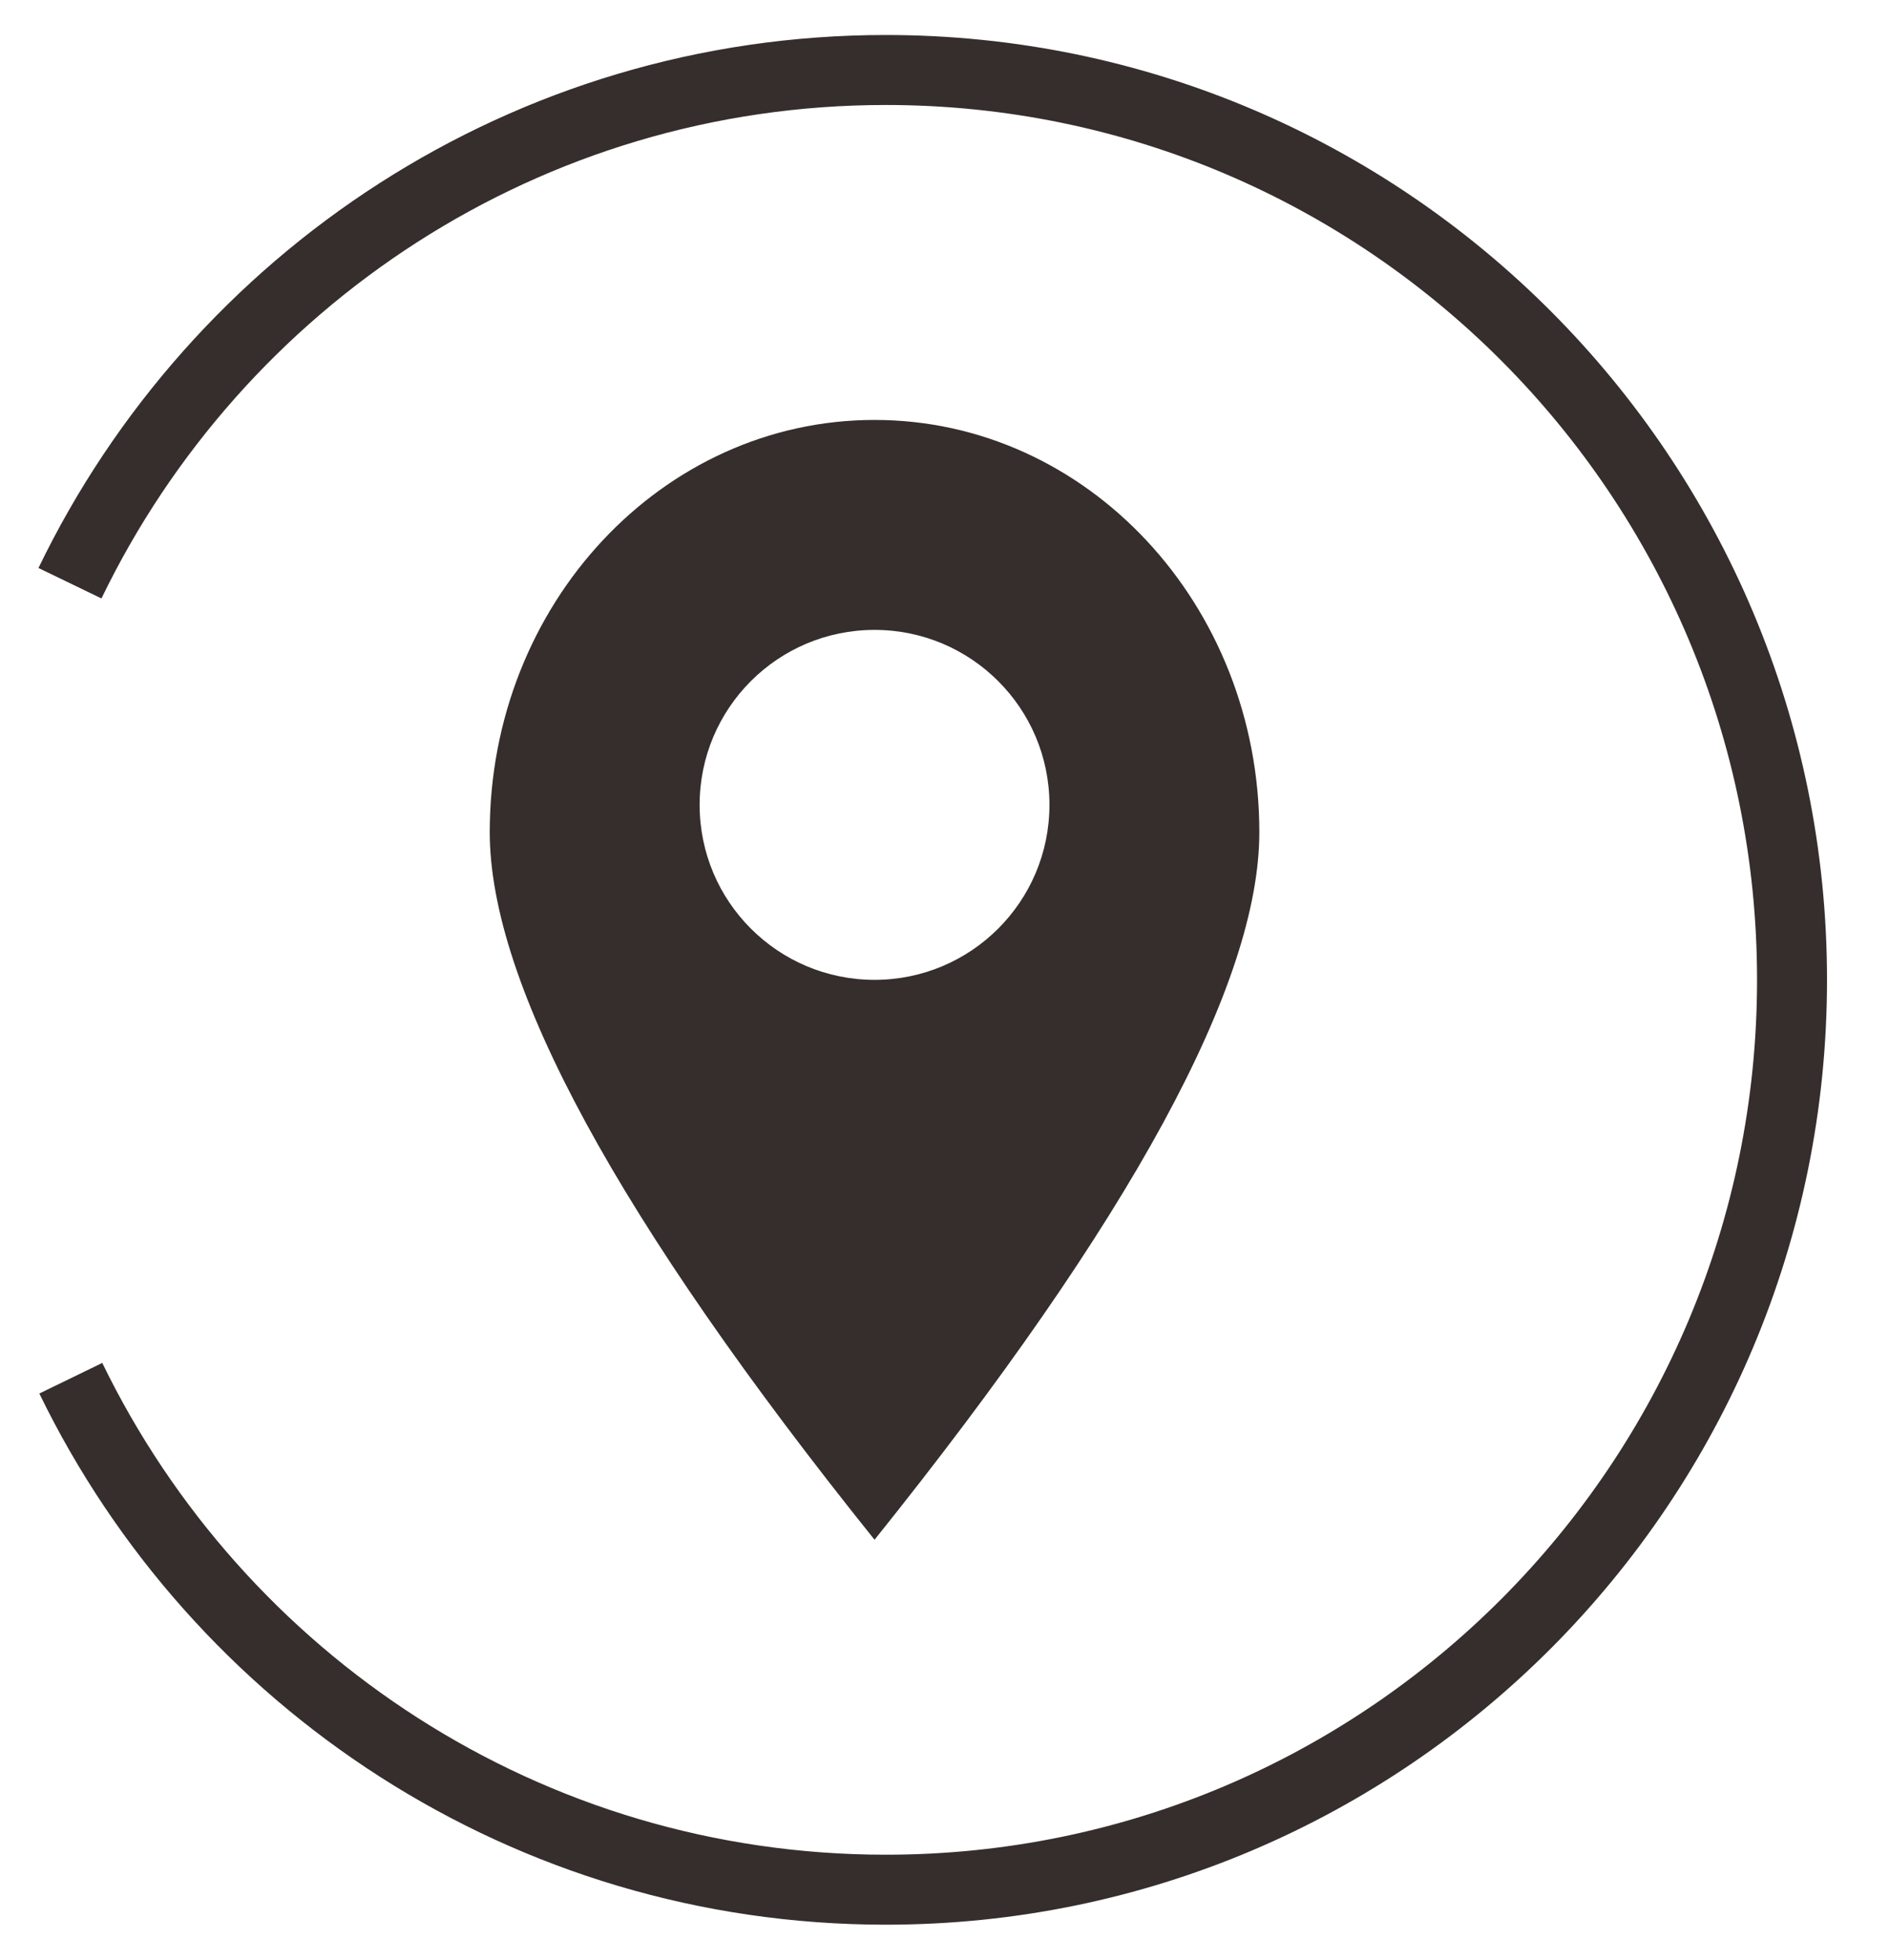 <svg width="27px"
     height="28px"
     viewBox="0 0 27 28"
     version="1.1"
     xmlns="http://www.w3.org/2000/svg"
     xmlns:xlink="http://www.w3.org/1999/xlink">
    <title>Address</title>
    <g stroke="none" stroke-width="1" fill="none" fill-rule="evenodd">
        <g transform="translate(-93, -501)">
            <g transform="translate(94, 502)">
                <path d="M11.5,5 C14.538,5 17,7.637 17,10.89 C17,13.059 15.167,16.429 11.5,21 C7.833,16.429 6,13.059 6,10.89 C6,7.637 8.462,5 11.5,5 Z M11.5,8 C10.119,8 9,9.119 9,10.5 C9,11.881 10.119,13 11.5,13 C12.881,13 14,11.881 14,10.5 C14,9.119 12.881,8 11.5,8 Z" fill="#352E2C"></path>
                <path d="M0.012,18.692 C2.115,23.019 6.541,26 11.661,26 C18.815,26 24.614,20.18 24.614,13 C24.614,5.82 18.815,0 11.661,0 C6.531,0 2.098,2.993 0,7.333" stroke="#352E2C"></path>
            </g>
        </g>
    </g>
</svg>

